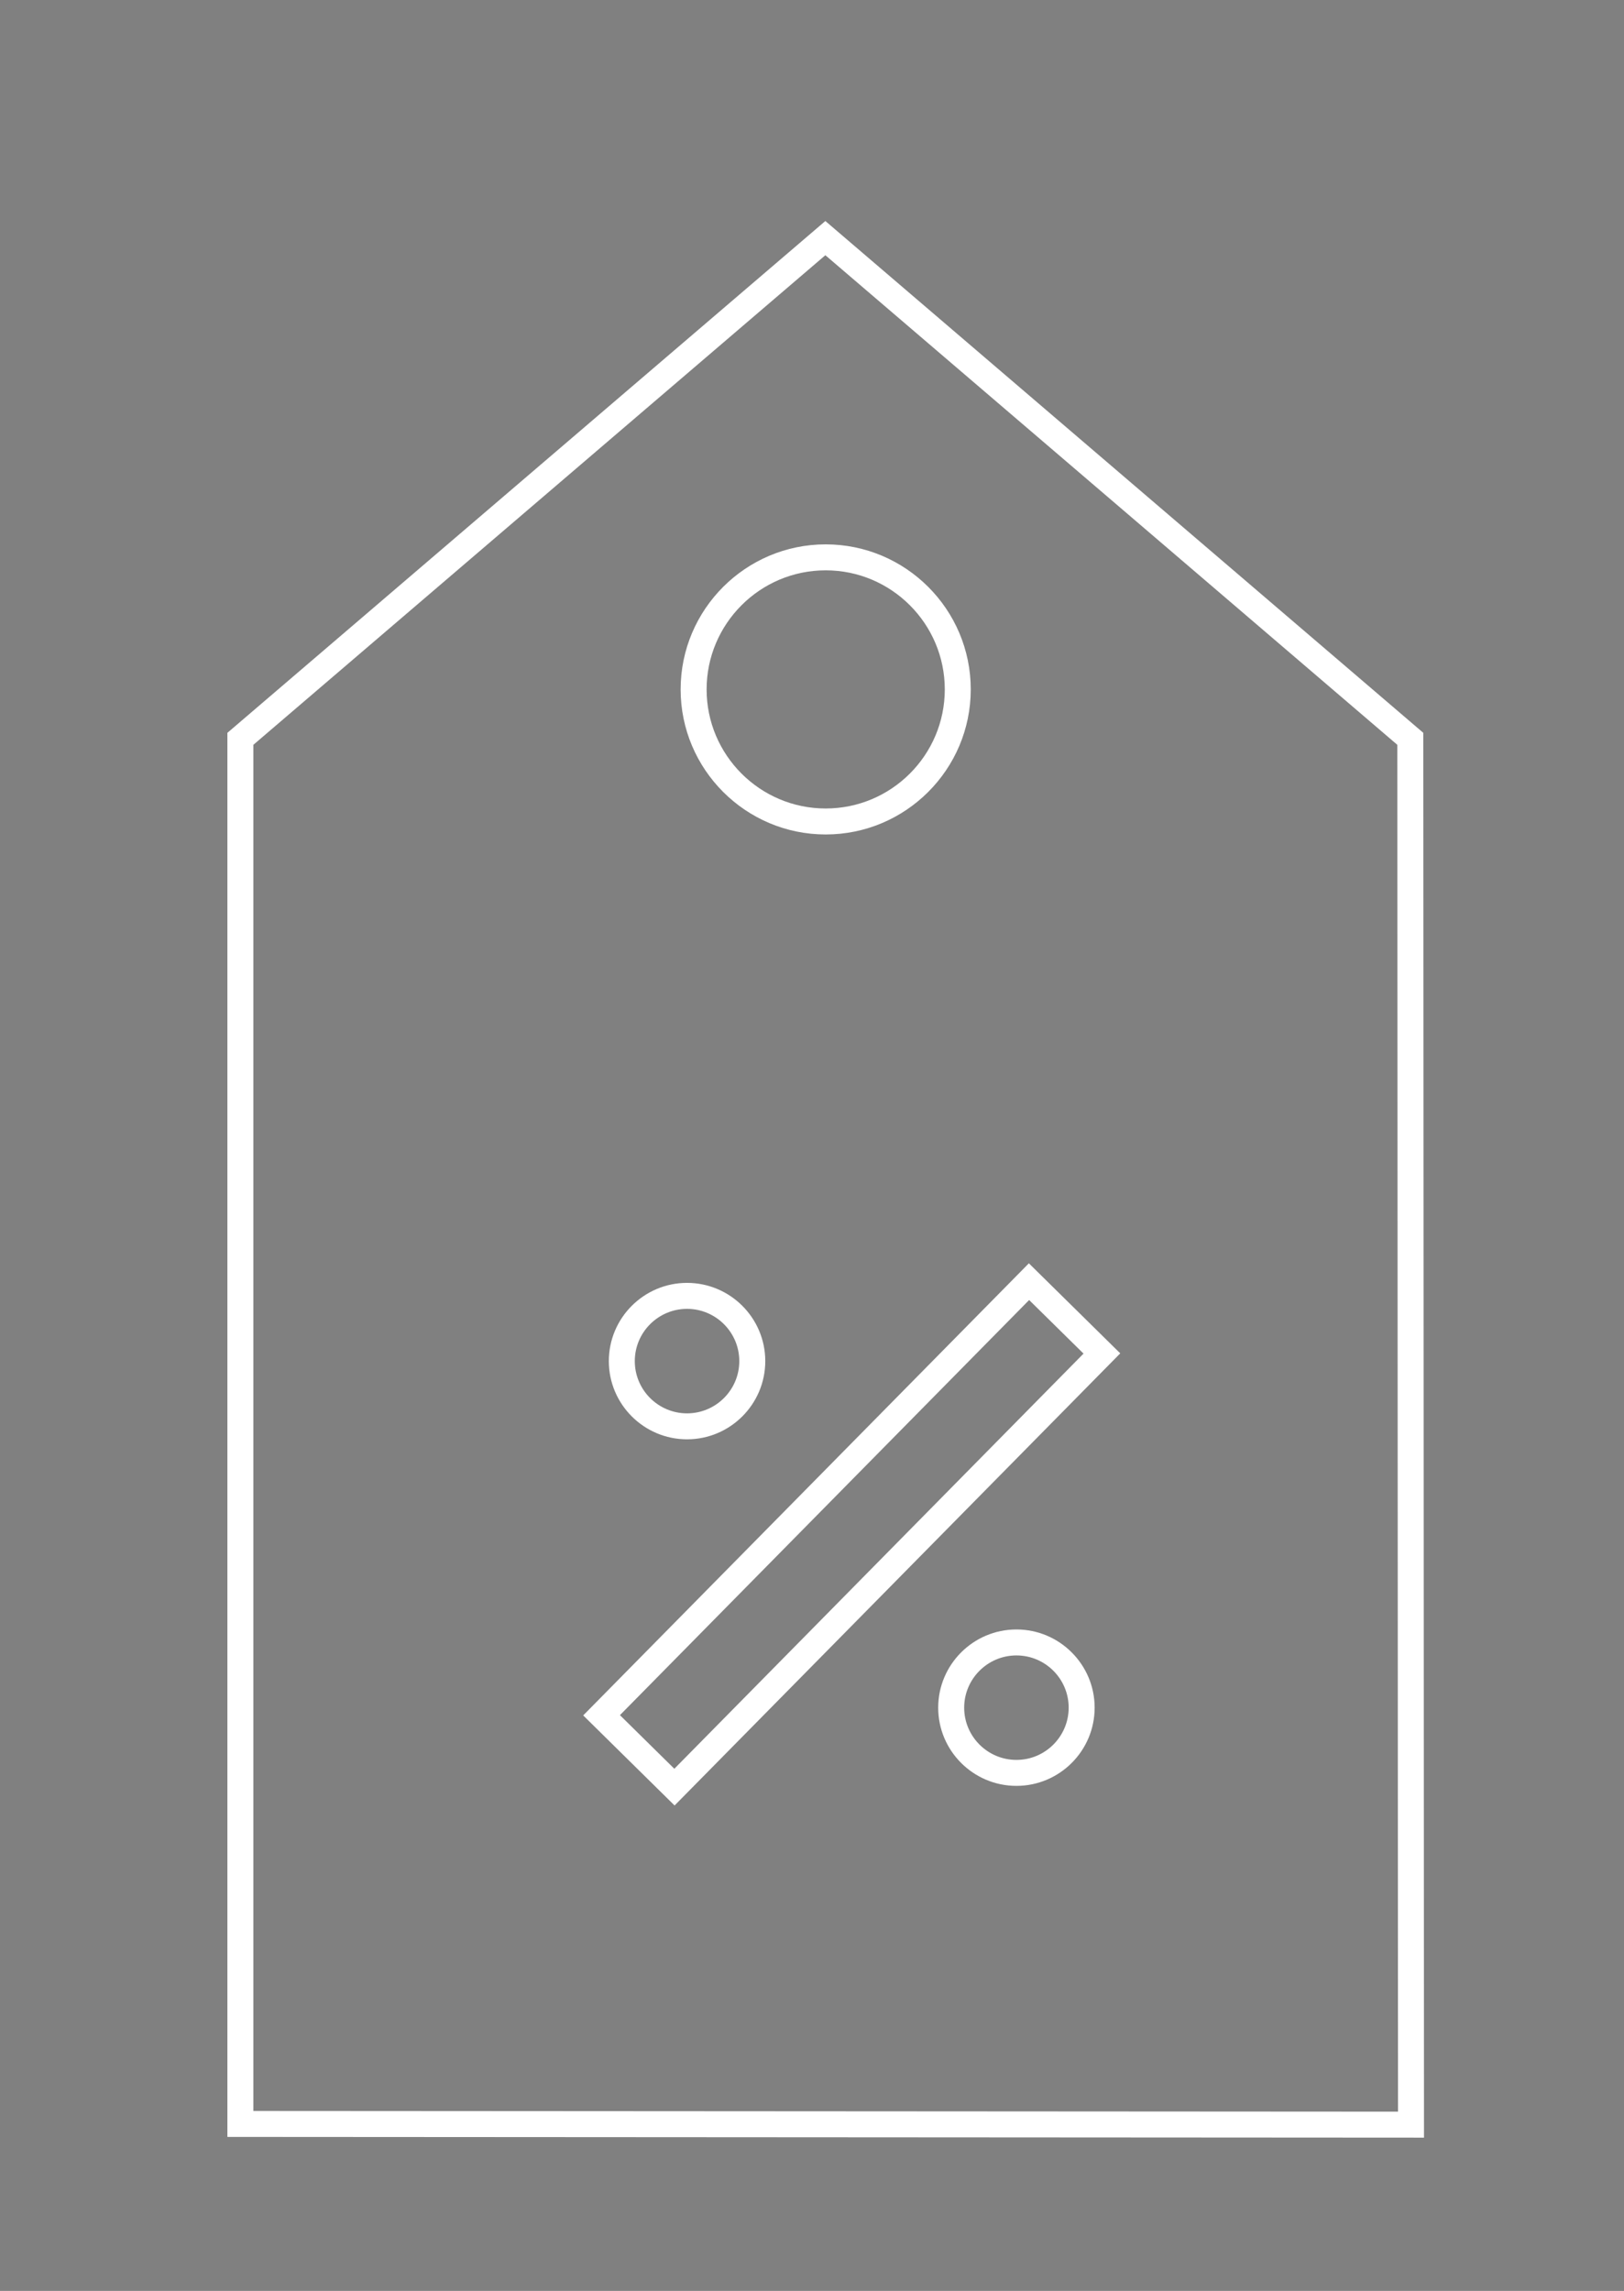 <?xml version="1.0" encoding="UTF-8"?> <svg xmlns="http://www.w3.org/2000/svg" xmlns:xlink="http://www.w3.org/1999/xlink" version="1.1" id="Ecommerce_Pack" x="0px" y="0px" viewBox="0 0 1042 1470" style="enable-background:new 0 0 1042 1470;" xml:space="preserve"><rect x="0" y="0" width="1042" height="1470" fill="#808080" stroke="none"/> <style type="text/css"> .st0{fill:#FFFFFF;} </style> <g> <rect x="-769" y="-5675" class="st0" width="5000" height="5000"></rect> <g> <path d="M2117.65-5222.9h-884.48l-107.92,291.37v125.15c0,49.32,21.9,93.27,55.87,121.37v582.05h988.6v-582.05 c33.95-28.1,55.85-72.05,55.85-121.37v-125.15L2117.65-5222.9z M2106.05-5206.23l99.22,267.87h-252.12l-53.75-267.87H2106.05z M1683.75-5206.23h198.65l53.75,267.87h-252.4V-5206.23z M1683.75-4921.7h254.23v115.32c0,75.45-57.02,136.83-127.12,136.83 c-70.1,0-127.12-61.38-127.12-136.83V-4921.7z M1667.08-5206.23v267.87h-252.42l53.75-267.87H1667.08z M1667.08-4921.7v115.32 c0,75.45-57.03,136.83-127.13,136.83c-70.1,0-127.12-61.38-127.12-136.83v-115.32H1667.08z M1244.77-5206.23h206.65l-53.75,267.87 h-252.12L1244.77-5206.23z M1141.92-4806.38v-115.32h254.25v115.32c0,75.45-57.03,136.83-127.13,136.83 C1198.95-4669.55,1141.92-4730.93,1141.92-4806.38z M1667.08-4119.63h-169.02v-307.12h169.02V-4119.63z M1852.75-4119.63h-169 v-307.12h169V-4119.63z M2153.05-4119.63h-283.63v-323.78H1481.4v323.78h-283.62v-553.47c21.02,12.87,45.35,20.22,71.25,20.22 c62.37,0,115.58-42.6,135.47-101.97c19.87,59.37,73.08,101.97,135.45,101.97c62.37,0,115.58-42.6,135.47-101.97 c19.87,59.37,73.08,101.97,135.45,101.97c62.37,0,115.58-42.6,135.45-101.97c19.88,59.37,73.1,101.97,135.47,101.97 c25.9,0,50.23-7.35,71.27-20.22V-4119.63z M2208.9-4806.38c0,75.45-57.03,136.83-127.12,136.83 c-70.1,0-127.13-61.38-127.13-136.83v-115.32h254.25V-4806.38z"></path> <path d="M1481.4-4596.72v106.6h388.02v-106.6H1481.4z M1852.75-4506.78h-354.68v-73.27h354.68V-4506.78z"></path> </g> <g> <path d="M2648.5-5168.35v1065.38h1065.38v-1065.38H2648.5z M3037.55-5151.68h297.93v304.9l-148.97-113.98l-148.97,113.98V-5151.68 z M3697.22-4119.63H2665.17v-1032.05h355.72v338.65l165.63-126.75l165.63,126.75v-338.65h345.07V-4119.63z"></path> <path d="M3224.15-4579.38v8.33c0,2.18,0.25,53.92,21.15,106.53c27.13,68.28,76.58,105.65,143.28,108.5v130h-79.82v16.67h176.32 v-16.67h-79.83v-130c66.72-2.85,116.15-40.2,143.3-108.5c20.9-52.62,21.13-104.35,21.13-106.53v-8.33H3224.15z M3532.9-4470.28 c-25.93,64.9-71.68,97.8-135.98,97.8c-64.3,0-110.05-32.9-135.97-97.8c-15.08-37.72-18.87-76-19.82-92.43h311.57 C3551.77-4546.28,3547.97-4508,3532.9-4470.28z"></path> <rect x="2819.23" y="-4243.5" width="188.47" height="16.67"></rect> <rect x="2819.23" y="-4318.73" width="188.47" height="16.67"></rect> <rect x="2819.23" y="-4393.97" width="188.47" height="16.67"></rect> <rect x="2819.23" y="-4469.2" width="188.47" height="16.67"></rect> <rect x="2819.23" y="-4544.43" width="188.47" height="16.67"></rect> </g> <g> <path d="M-550.07-5146.98v968.1H813.2v-968.1H-550.07z M796.53-4195.55H-533.4v-535.12H796.53V-4195.55z M796.53-4747.33H-533.4 v-200.28H796.53V-4747.33z M796.53-4964.28H-533.4v-166.03H796.53V-4964.28z"></path> <rect x="-351.65" y="-4373.08" width="264.7" height="16.67"></rect> <rect x="-351.65" y="-4445.48" width="264.7" height="16.67"></rect> <rect x="-351.65" y="-4517.87" width="264.7" height="16.67"></rect> <path d="M550.53-4556.65c-31.2,0-61.35,11.72-84.03,32.33c-21.98-20.03-51.52-32.33-83.95-32.33 c-67.78,0-122.92,53.62-122.92,119.5c0,65.9,55.13,119.52,122.92,119.52c32.45,0,61.97-12.3,83.95-32.33 c22.68,20.62,52.83,32.33,84.03,32.33c67.78,0,122.92-53.62,122.92-119.52C673.45-4503.03,618.32-4556.65,550.53-4556.65z M382.55-4334.3c-58.58,0-106.25-46.13-106.25-102.85c0-56.7,47.67-102.83,106.25-102.83s106.25,46.13,106.25,102.83 C488.8-4380.43,441.13-4334.3,382.55-4334.3z M550.53-4334.3c-26.92,0-52.9-10.03-72.48-27.7c17.13-20.55,27.42-46.7,27.42-75.15 c0-28.43-10.28-54.58-27.43-75.13c19.6-17.67,45.58-27.7,72.5-27.7c58.58,0,106.25,46.13,106.25,102.83 C656.78-4380.43,609.12-4334.3,550.53-4334.3z"></path> </g> <g> <path d="M494.98-3761.22h-672.75c-68,0-123.33,55.32-123.33,123.33v374.27l120.47-136.68l109.53,124.28v158.32 c-45.05-46.62-108.17-75.67-177.97-75.67c-136.48,0-247.53,111.03-247.53,247.53c0,136.48,111.05,247.53,247.53,247.53 c69.8,0,132.92-29.05,177.97-75.67v135.6l70.65-83.02l49.8-56.53l49.72,56.42l62.42,73.35l62.3-73.23l49.82-56.53l49.72,56.42 l62.4,73.35l62.32-73.23l49.8-56.53l49.72,56.42l70.75,83.13v-999.52C618.3-3705.9,562.98-3761.22,494.98-3761.22z M-180.62-3425.5l-103.82,117.77v-330.15c0-58.82,47.85-106.67,106.67-106.67c28.5,0,55.28,11.1,75.42,31.25 c20.15,20.13,31.25,46.92,31.25,75.42v336.65L-180.62-3425.5z M-249.07-2714.97c-127.3,0-230.87-103.57-230.87-230.87 s103.57-230.87,230.87-230.87c127.3,0,230.87,103.57,230.87,230.87S-121.77-2714.97-249.07-2714.97z M601.63-2683.67l-41.48-48.73 l-62.32-70.72l-62.4,70.82l-49.72,58.43l-49.8-58.53l-62.32-70.72l-62.42,70.82l-49.7,58.43l-49.82-58.53l-62.32-70.72 l-62.4,70.82l-41.38,48.63v-109.38c33.12-42.12,52.9-95.18,52.9-152.78c0-57.62-19.78-110.68-52.9-152.78v-539.27 c0-32.95-12.83-63.92-36.13-87.2c-7.63-7.65-16.1-14.17-25.18-19.47h610.73c58.8,0,106.65,47.85,106.65,106.67V-2683.67z"></path> <rect x="56.83" y="-3551.08" width="433.53" height="16.67"></rect> <rect x="56.83" y="-3401.13" width="433.53" height="16.67"></rect> <rect x="56.83" y="-3251.2" width="433.53" height="16.67"></rect> <rect x="56.83" y="-3101.25" width="433.53" height="16.67"></rect> <rect x="56.83" y="-2951.32" width="433.53" height="16.67"></rect> <path d="M-179.75-2893.3c0-33.57-27.32-60.87-60.87-60.87h-0.87l-2.17-88.4h55.57v-16.67h-55.97l-1-40.78l-16.65,0.4l0.98,40.47 c-32.07,1.68-57.65,28.3-57.65,60.78c0,33.48,27.17,60.72,60.62,60.85l2.15,88.4h-54.43v16.67h54.83l1,40.8l16.67-0.42 l-0.98-40.43C-205.93-2833.6-179.75-2860.45-179.75-2893.3z M-301.7-2998.37c0-23.42,18.32-42.63,41.38-44.1l2.15,88.28 C-282.23-2954.53-301.7-2974.22-301.7-2998.37z M-238.93-2849.15l-2.15-88.35h0.47c24.37,0,44.2,19.82,44.2,44.2 C-196.42-2869.5-215.33-2850.05-238.93-2849.15z"></path> </g> <g> <path class="st0" d="M913.22,470.23L529.57,141.82L145.9,470.23v900.95l767.78,0.47L913.22,470.23z M162.57,1354.52v-876.6 l367-314.15l366.98,314.15l0.45,877.05L162.57,1354.52z"></path> <path class="st0" d="M529.78,349.3c-51.32,0-93.07,41.75-93.07,93.08c0,51.32,41.75,93.07,93.07,93.07 c51.33,0,93.08-41.75,93.08-93.07C622.87,391.05,581.12,349.3,529.78,349.3z M529.78,518.78c-42.13,0-76.4-34.27-76.4-76.4 c0-42.13,34.27-76.42,76.4-76.42c42.13,0,76.42,34.28,76.42,76.42C606.2,484.52,571.92,518.78,529.78,518.78z"></path> <path class="st0" d="M660.15,810.62l-285.95,290.1l58.63,57.8L718.78,868.4L660.15,810.62z M432.67,1134.95l-34.9-34.4 l262.55-266.37l34.9,34.38L432.67,1134.95z"></path> <path class="st0" d="M440.82,823.18c-27.67,0-50.18,22.52-50.18,50.2c0,27.67,22.52,50.18,50.18,50.18 c27.68,0,50.2-22.52,50.2-50.18C491.02,845.7,468.5,823.18,440.82,823.18z M440.82,906.9c-18.48,0-33.52-15.03-33.52-33.52 c0-18.48,15.03-33.53,33.52-33.53c18.48,0,33.53,15.05,33.53,33.53C474.35,891.87,459.3,906.9,440.82,906.9z"></path> <path class="st0" d="M652.17,1045.57c-27.68,0-50.2,22.52-50.2,50.18c0,27.68,22.52,50.18,50.2,50.18 c27.67,0,50.18-22.5,50.18-50.18C702.35,1068.08,679.83,1045.57,652.17,1045.57z M652.17,1129.27 c-18.48,0-33.53-15.03-33.53-33.52c0-18.48,15.05-33.52,33.53-33.52c18.48,0,33.52,15.03,33.52,33.52 C685.68,1114.23,670.65,1129.27,652.17,1129.27z"></path> </g> <g> <path d="M3556-2032.15h-131.92v-79.72c0-133.92-108.97-242.88-242.88-242.88c-133.92,0-242.88,108.97-242.88,242.88v79.72h-131.9 l-39.52,905.05h828.58L3556-2032.15z M2954.98-2111.87c0-124.73,101.48-226.22,226.22-226.22s226.22,101.48,226.22,226.22v269 h-45.62v-269c0-99.58-81.02-180.6-180.6-180.6s-180.6,81.02-180.6,180.6v269h-45.62V-2111.87z M3345.13-2111.87v79.72h-327.87 v-79.72c0-90.38,73.55-163.93,163.93-163.93C3271.58-2275.8,3345.13-2202.25,3345.13-2111.87z M2822.37-2015.48h115.95v189.28 h78.95v-189.28h327.87v189.28h78.95v-189.28h115.95l38.05,871.72h-793.77L2822.37-2015.48z"></path> <path d="M2912.63-1318.48v78.95h252.2v-78.95H2912.63z M3148.17-1256.2H2929.3v-45.62h218.87V-1256.2z"></path> <path d="M2912.63-1448.88v78.95h252.2v-78.95H2912.63z M3148.17-1386.6H2929.3v-45.62h218.87V-1386.6z"></path> </g> <g> <path d="M633.5-1989.25l-71.43-10.38l-31.95-64.73l-31.93,64.73l-67.7,9.83l-67.68-9.83l-31.95-64.73l-31.95,64.73l-67.7,9.83 l-67.68-9.83l-31.95-64.73l-31.95,64.73l-67.68,9.83l-67.7-9.83l-31.95-64.73l-31.95,64.73l-67.68,9.83l-67.68-9.83l-31.95-64.73 l-31.95,64.73l-71.43,10.38l51.68,50.38l-12.2,71.15l63.9-33.58l63.88,33.58l-12.2-71.15l47.95-46.73l47.95,46.73l-12.2,71.15 l63.88-33.58l63.9,33.58l-12.2-71.15l47.95-46.73l47.93,46.73l-12.2,71.15l63.9-33.58l63.9,33.58l-12.22-71.15l47.95-46.73 l47.95,46.73l-12.2,71.15l63.9-33.58l63.88,33.58l-12.2-71.15l47.95-46.73l47.95,46.73l-12.2,71.15l63.88-33.58l63.9,33.58 l-12.2-71.15L633.5-1989.25z M-233.2-1944.68l7.97,46.5l-41.75-21.95l-41.77,21.95l7.98-46.5l-33.78-32.93l46.68-6.78l20.88-42.3 l20.87,42.3l46.7,6.78L-233.2-1944.68z M-33.93-1944.68l7.98,46.5l-41.77-21.95l-41.75,21.95l7.97-46.5l-33.78-32.93l46.7-6.78 l20.87-42.3l20.88,42.3l46.68,6.78L-33.93-1944.68z M165.35-1944.68l7.98,46.5l-41.77-21.95l-41.77,21.95l7.98-46.5L64-1977.62 l46.68-6.78l20.88-42.3l20.88,42.3l46.68,6.78L165.35-1944.68z M364.63-1944.68l7.97,46.5l-41.75-21.95l-41.77,21.95l7.98-46.5 l-33.78-32.93l46.68-6.78l20.88-42.3l20.87,42.3l46.7,6.78L364.63-1944.68z M530.12-1920.13l-41.75,21.95l7.97-46.5l-33.78-32.93 l46.7-6.78l20.87-42.3l20.88,42.3l46.68,6.78l-33.78,32.93l7.98,46.5L530.12-1920.13z"></path> <path d="M542.93-1801.38H-279.8c-33.33,0-60.47,27.13-60.47,60.47v476.62l214.23-100.58h668.97c33.35,0,60.47-27.13,60.47-60.47 v-315.57C603.4-1774.25,576.28-1801.38,542.93-1801.38z M586.73-1425.35c0,24.15-19.65,43.8-43.8,43.8h-672.68l-193.85,91v-450.37 c0-24.15,19.65-43.8,43.8-43.8h822.73c24.15,0,43.8,19.65,43.8,43.8V-1425.35z"></path> <path d="M623.45-2305.73h-983.77c-52.65,0-95.47,42.83-95.47,95.47v938.7c0,52.63,42.82,95.45,95.47,95.45h983.77 c52.65,0,95.47-42.82,95.47-95.45v-938.7C718.92-2262.9,676.1-2305.73,623.45-2305.73z M702.25-1271.57 c0,43.43-35.35,78.78-78.8,78.78h-983.77c-43.45,0-78.8-35.35-78.8-78.78v-849.38H702.25V-1271.57z M702.25-2137.62H-439.12 v-72.65c0-43.45,35.35-78.8,78.8-78.8h983.77c43.45,0,78.8,35.35,78.8,78.8V-2137.62z"></path> <path d="M-344.48-2245.13v58.07h58.07v-58.07H-344.48z M-303.08-2203.73h-24.73v-24.73h24.73V-2203.73z"></path> <path d="M-245-2245.13v58.07h58.05v-58.07H-245z M-203.62-2203.73h-24.72v-24.73h24.72V-2203.73z"></path> <path d="M-145.53-2245.13v58.07h58.07v-58.07H-145.53z M-104.13-2203.73h-24.73v-24.73h24.73V-2203.73z"></path> <rect x="-225.35" y="-1719.53" width="713.83" height="16.67"></rect> <rect x="-225.35" y="-1635.2" width="713.83" height="16.67"></rect> <rect x="-225.35" y="-1550.88" width="713.83" height="16.67"></rect> <rect x="-225.35" y="-1466.55" width="713.83" height="16.67"></rect> </g> <g> <path d="M2050.55-2073.38l-11.35,156.88l216.68-10.27l23.7-146.62H2050.55z M2241.58-1942.78l-184.4,8.75l8.87-122.68H2260 L2241.58-1942.78z"></path> <path d="M1527.43-1850.48l-230.5,10.93l23.12,133.73l217.1-10.3L1527.43-1850.48z M1333.97-1723.17l-17.4-100.63l195.42-9.27 l7.32,101.12L1333.97-1723.17z"></path> <path d="M1511.32-2073.38h-254.8l33.25,192.42l234.65-11.12L1511.32-2073.38z M1303.68-1898.3l-27.38-158.42h219.5l10.77,148.78 L1303.68-1898.3z"></path> <path d="M1801.77-1863.5v134.83l182.67-8.65l9.78-135.3L1801.77-1863.5z M1968.88-1753.27l-150.45,7.13v-101.47l157.8-7.48 L1968.88-1753.27z"></path> <path d="M2011.22-1389.17c-50.05,0-90.77,40.73-90.77,90.78c0,50.05,40.72,90.77,90.77,90.77s90.77-40.72,90.77-90.77 C2101.98-1348.43,2061.27-1389.17,2011.22-1389.17z M2011.22-1224.28c-40.85,0-74.1-33.25-74.1-74.1 c0-40.87,33.25-74.12,74.1-74.12c40.87,0,74.1,33.25,74.1,74.12C2085.32-1257.53,2052.08-1224.28,2011.22-1224.28z"></path> <path d="M2348.15-2131.73H1263.33l-28.95-167.5l-219.8-34.55l-11.65,74.13l166.67,26.18l127.65,738.32l-4.2,0.52 c-58.68,7.27-102.93,57.32-102.93,116.43c0,31.33,12.2,60.8,34.37,82.98c22.17,22.15,51.63,34.35,82.95,34.35h78.93 c16.93,65.07,76.57,111.62,144.33,111.62c67.78,0,127.42-46.55,144.35-111.62h191.82c16.93,65.07,76.58,111.62,144.35,111.62 c67.77,0,127.42-46.55,144.35-111.62h76.9v-75.03h-76.9c-16.93-65.07-76.57-111.62-144.35-111.62 c-67.77,0-127.42,46.55-144.35,111.62h-191.82c-16.93-65.07-76.57-111.62-144.35-111.62c-3.12,0-6.23,0.08-9.32,0.28l730.67-90.25 L2348.15-2131.73z M1300.22-1436.7c-29.5,3.65-51.73,28.8-51.73,58.5c0,15.75,6.13,30.57,17.27,41.7 c11.13,11.13,25.95,17.27,41.68,17.27h92.28l1.38-6.62c12.88-60.85,67.38-105,129.6-105c62.23,0,116.73,44.15,129.6,105l1.4,6.62 h218.52l1.4-6.62c12.88-60.85,67.38-105,129.6-105c62.22,0,116.73,44.15,129.6,105l1.4,6.62h73.58v41.7h-73.58l-1.4,6.6 c-12.87,60.85-67.38,105.02-129.6,105.02c-62.22,0-116.72-44.17-129.6-105.02l-1.4-6.6H1661.7l-1.4,6.6 c-12.87,60.85-67.38,105.02-129.6,105.02c-62.22,0-116.72-44.17-129.6-105.02l-1.38-6.6h-92.28c-26.87,0-52.15-10.47-71.17-29.47 c-19.02-19.03-29.48-44.32-29.48-71.2c0-50.72,37.97-93.67,88.32-99.88l21.55-2.67l-132.67-767.32l-162-25.47l6.47-41.18 l191.53,30.08l29.32,169.57h1079.27l-90.98,562.57L1300.22-1436.7z M1503.92-1445.07c-56.23,10.38-102.9,52.83-117.55,109.17 h-78.93c-11.28,0-21.92-4.4-29.9-12.38c-7.98-7.98-12.38-18.62-12.38-29.92c0-21.3,15.95-39.35,37.1-41.97L1503.92-1445.07z"></path> <path d="M1530.7-1389.17c-50.05,0-90.77,40.73-90.77,90.78c0,50.05,40.72,90.77,90.77,90.77c50.05,0,90.78-40.72,90.78-90.77 C1621.48-1348.43,1580.75-1389.17,1530.7-1389.17z M1530.7-1224.28c-40.85,0-74.1-33.25-74.1-74.1c0-40.87,33.25-74.12,74.1-74.12 c40.87,0,74.12,33.25,74.12,74.12C1604.82-1257.53,1571.57-1224.28,1530.7-1224.28z"></path> <path d="M2023.35-1697.42l-9.43,130.53l187.5-23.15l18.88-116.73L2023.35-1697.42z M2186.97-1605.05L2032-1585.9l6.92-95.57 l161.65-7.67L2186.97-1605.05z"></path> <path d="M1540.17-1674.52l-212.95,10.1l30.87,178.55l193.98-23.97L1540.17-1674.52z M1371.8-1504.35l-24.95-144.3l177.87-8.43 l9.58,132.65L1371.8-1504.35z"></path> <path d="M1801.77-1686.92v146.23l169.97-20.98l9.67-133.77L1801.77-1686.92z M1956.1-1576.53l-137.67,17v-111.48l145-6.87 L1956.1-1576.53z"></path> <path d="M1801.77-2073.38v168.15l195.48-9.28l11.48-158.87H1801.77z M1981.68-1930.45l-163.25,7.73v-134h172.38L1981.68-1930.45z"></path> <path d="M1553.12-2073.38l12.97,179.32l193.98-9.2v-170.12H1553.12z M1743.4-1919.15l-161.87,7.67l-10.5-145.23h172.37V-1919.15z"></path> <path d="M2036.17-1874.6l-9.78,135.28l200.72-9.52l21.97-135.87L2036.17-1874.6z M2212.8-1764.83l-168.43,7.98l7.37-101.82 l177.6-8.42L2212.8-1764.83z"></path> <path d="M1569.1-1852.47l9.72,134.38l181.25-8.6v-134.83L1569.1-1852.47z M1743.4-1742.58l-149.13,7.08l-7.32-101.12l156.45-7.42 V-1742.58z"></path> <path d="M1581.83-1676.48l11.68,161.53l166.55-20.57v-149.42L1581.83-1676.48z M1743.4-1550.25l-134.53,16.62l-9.18-127.02 l143.72-6.82V-1550.25z"></path> </g> <g> <path d="M3838.22-3348.82h-234.65v-306.37H2350.33v96.45h226.6v63.12h-157.22v96.45h157.22v63.12h-86.17v96.47h86.17v392.55h79.78 v92.55h118.37c4.33,69.35,62.1,124.47,132.52,124.47c70.42,0,128.18-55.12,132.52-124.47h609.17 c4.32,69.35,62.08,124.47,132.5,124.47c70.43,0,128.2-55.12,132.52-124.47h97.77v-407.35L3838.22-3348.82z M2507.43-3256.25 v-63.13h77.83v-8.33h8.33v-79.78h-8.33v-8.33h-148.88v-63.12h148.88v-8.33h8.33v-79.78h-8.33v-8.33H2367v-63.12h1219.9v685.45 h-993.3v-294.85h-8.33v-8.33H2507.43z M2593.6-2863.7v-72.7h993.3v72.7h-593.08c-23.22-19.88-53.33-31.92-86.22-31.92 s-63,12.03-86.22,31.92H2593.6z M2673.38-2771.15v-75.88H2805c-17.2,20.92-28.13,47.18-29.92,75.88H2673.38z M2907.6-2646.68 c-64.03,0-116.13-52.1-116.13-116.13c0-64.03,52.1-116.13,116.13-116.13s116.13,52.1,116.13,116.13 C3023.73-2698.78,2971.63-2646.68,2907.6-2646.68z M3781.78-2646.68c-64.03,0-116.13-52.1-116.13-116.13 c0-64.03,52.1-116.13,116.13-116.13c64.03,0,116.13,52.1,116.13,116.13C3897.92-2698.78,3845.82-2646.68,3781.78-2646.68z M3995.4-2771.15h-81.1c-4.32-69.35-62.08-124.47-132.52-124.47c-70.42,0-128.18,55.12-132.5,124.47h-609.17 c-1.78-28.7-12.72-54.97-29.92-75.88h593.37v-485.12h227.38l164.45,176.87V-2771.15z"></path> <path d="M3820.78-3241.9h-155.7v198.58h249.5v-92.88L3820.78-3241.9z M3897.92-3059.98h-216.17v-165.25h131.53l84.63,95.37 V-3059.98z"></path> <path d="M2907.6-2814.77c-28.65,0-51.95,23.3-51.95,51.95c0,28.65,23.3,51.95,51.95,51.95c28.65,0,51.95-23.3,51.95-51.95 C2959.55-2791.47,2936.25-2814.77,2907.6-2814.77z M2907.6-2727.53c-19.45,0-35.28-15.83-35.28-35.28 c0-19.47,15.83-35.28,35.28-35.28c19.45,0,35.28,15.82,35.28,35.28C2942.88-2743.37,2927.05-2727.53,2907.6-2727.53z"></path> <ellipse transform="matrix(0.882 -0.472 0.472 0.882 1647.701 1045.063)" class="st0" cx="2907.6" cy="-2762.82" rx="35.28" ry="35.28"></ellipse> <path d="M3782.53-2814.77c-28.65,0-51.95,23.3-51.95,51.95c0,28.65,23.3,51.95,51.95,51.95c28.65,0,51.95-23.3,51.95-51.95 C3834.48-2791.47,3811.18-2814.77,3782.53-2814.77z M3782.53-2727.53c-19.45,0-35.28-15.83-35.28-35.28 c0-19.47,15.83-35.28,35.28-35.28c19.45,0,35.28,15.82,35.28,35.28C3817.82-2743.37,3801.98-2727.53,3782.53-2727.53z"></path> <ellipse transform="matrix(0.472 -0.882 0.882 0.472 4433.624 1875.803)" class="st0" cx="3782.53" cy="-2762.82" rx="35.28" ry="35.28"></ellipse> <path d="M3363.25-3291.95c-1.25-83.92-40.22-161.4-106.93-212.6c-2.23-1.7-4.48-3.37-6.77-5c-13.68-9.87-28.12-18.37-43.2-25.47 c-11.27-5.3-22.92-9.82-34.88-13.53c-5.63-1.75-11.33-3.33-17.1-4.73c-5.17-1.23-10.38-2.32-15.63-3.27 c-14.33-2.57-28.9-4-43.52-4.27c-3.05-0.05-6-0.05-9.27-0.02c-20.13,0.32-40.17,2.83-59.53,7.47 c-14.68,3.53-28.92,8.23-42.65,14.05c-21.13,8.93-41.08,20.55-59.6,34.77c-43.77,33.6-75.62,78.52-92.67,129.13 c-4.07,12.05-7.3,24.42-9.65,37.03c-0.93,5.05-1.73,10.13-2.4,15.27c-1.32,10.23-2.05,20.62-2.22,31.1 c-0.03,1.42-0.03,2.8-0.03,4.2c0,1.42,0,2.8,0.03,4.13c1.25,83.93,40.23,161.42,106.93,212.58c13.12,10.07,26.95,18.83,41.4,26.27 c19.23,9.9,39.57,17.45,60.85,22.55c16.95,4.07,34.4,6.48,51.98,7.25c2.52,0.1,5.03,0.18,7.57,0.22c1.42,0.02,2.85,0.03,4.28,0.03 c1.65,0,3.28-0.02,4.92-0.05c15.62-0.27,31.17-1.9,46.43-4.8c4.28-0.82,8.53-1.72,12.75-2.73c37.2-8.95,71.5-25.35,101.97-48.73 c8.33-6.4,16.25-13.2,23.7-20.38c52.17-50.25,82.13-118.75,83.23-192.13c0.03-1.4,0.03-2.78,0.03-4.2 C3363.28-3289.22,3363.28-3290.6,3363.25-3291.95z M2989.7-3523.73c13.07-5.57,26.62-10.07,40.6-13.42 c2.28-0.55,4.55-1.07,6.85-1.53c6.65-1.4,13.37-2.53,20.15-3.4c-20.18,16.2-38.32,35.38-54.12,57.37 c-3.33,4.65-6.53,9.4-9.63,14.25c-17.57-7.17-34.38-16.35-50.22-27.45C2957.97-3508.18,2973.45-3516.82,2989.7-3523.73z M2835.98-3320.93c1-7.77,2.37-15.45,4.05-23.03c0.7-3.18,1.48-6.35,2.3-9.5c1.27-4.77,2.65-9.48,4.17-14.15 c0.48-1.48,0.98-2.97,1.48-4.43c4.12-11.88,9.12-23.43,14.93-34.55c1.13-2.17,2.3-4.32,3.5-6.45c1.22-2.18,2.47-4.33,3.75-6.48 c1.67-2.78,3.38-5.55,5.17-8.28c1.95-3,4-5.95,6.1-8.87c2.02-2.83,4.08-5.63,6.22-8.37c0.25-0.32,0.5-0.63,0.75-0.95 c11.9-15.13,25.62-29.03,40.98-41.43c17.42,12.75,36.02,23.25,55.52,31.42c-26.82,47.58-41.92,103.02-43.27,159.87h-107.6 C2834.3-3304.48,2834.93-3312.75,2835.98-3320.93z M2834.03-3279.48h107.6c1.35,56.87,16.45,112.3,43.27,159.85 c-19.5,8.18-38.1,18.68-55.52,31.42C2870.93-3135.32,2836.45-3204.45,2834.03-3279.48z M3030.3-3038.48 c-19.87-4.77-38.85-11.8-56.8-21.02c-10.42-5.33-20.48-11.42-30.17-18.22c15.83-11.1,32.65-20.28,50.22-27.47 c3.1,4.85,6.3,9.62,9.65,14.27c15.8,21.98,33.93,41.18,54.07,57.35C3048.18-3034.73,3039.17-3036.37,3030.3-3038.48z M3081.92-3035.93c-24.72-17.18-46.63-38.9-65.2-64.72c-2.45-3.42-4.83-6.9-7.15-10.43c23.15-7.65,47.43-11.95,72.35-12.73 V-3035.93z M3081.92-3140.5c-28.07,0.83-55.37,5.85-81.28,14.85c-26.18-45.55-40.97-98.97-42.32-153.83h123.6V-3140.5z M3081.92-3296.15h-123.6c1.37-54.85,16.13-108.27,42.32-153.83c25.92,9,53.22,14,81.28,14.83V-3296.15z M3081.92-3451.82 c-24.93-0.78-49.2-5.08-72.35-12.75c2.32-3.53,4.7-7.02,7.17-10.43c18.52-25.77,40.42-47.48,65.18-64.7V-3451.82z M3129.87-3541.15c6.93,1.08,13.8,2.43,20.58,4.07c31.28,7.53,60.4,20.7,86.7,39.17c-15.68,11-32.35,20.12-49.75,27.27 c-3.1-4.85-6.3-9.6-9.63-14.25c-15.73-21.85-33.77-40.95-53.83-57.08C3125.92-3541.72,3127.9-3541.45,3129.87-3541.15z M3098.58-3540.12c24.95,17.23,47,39.03,65.65,64.95c2.47,3.42,4.85,6.9,7.17,10.45c-23.28,7.75-47.72,12.1-72.82,12.9V-3540.12z M3098.58-3435.15c28.23-0.83,55.7-5.92,81.77-15.02c26.25,45.62,41.05,99.1,42.42,154.02h-124.18V-3435.15z M3098.58-3279.48 h124.18c-1.37,54.93-16.17,108.42-42.42,154.02c-26.07-9.12-53.53-14.18-81.77-15.03V-3279.48z M3098.58-3123.82 c25.08,0.78,49.53,5.15,72.82,12.9c-2.32,3.53-4.7,7.02-7.17,10.43c-18.63,25.92-40.7,47.72-65.65,64.93V-3123.82z M3180.47-3047.78c-9.77,3.67-19.77,6.75-30.02,9.22c-8.72,2.1-17.58,3.73-26.52,4.9c20.07-16.12,38.1-35.22,53.83-57.08 c3.33-4.63,6.53-9.38,9.63-14.23c17.4,7.15,34.07,16.27,49.75,27.27C3219.45-3065.3,3200.5-3055.3,3180.47-3047.78z M3305.17-3147.82c-3.92,6-8.1,11.83-12.53,17.5c-2.95,3.78-6.02,7.48-9.18,11.12c-9.77,11.13-20.58,21.5-32.35,30.98 c-17.27-12.63-35.72-23.07-55.03-31.2c26.88-47.62,42.02-103.13,43.37-160.07h107.02 C3344.93-3231.85,3330.5-3186.58,3305.17-3147.82z M3239.43-3296.15c-1.35-56.93-16.48-112.45-43.37-160.07 c19.32-8.15,37.77-18.57,55.03-31.22c58.45,47.12,92.95,116.27,95.35,191.28H3239.43z"></path> </g> </g> </svg> 